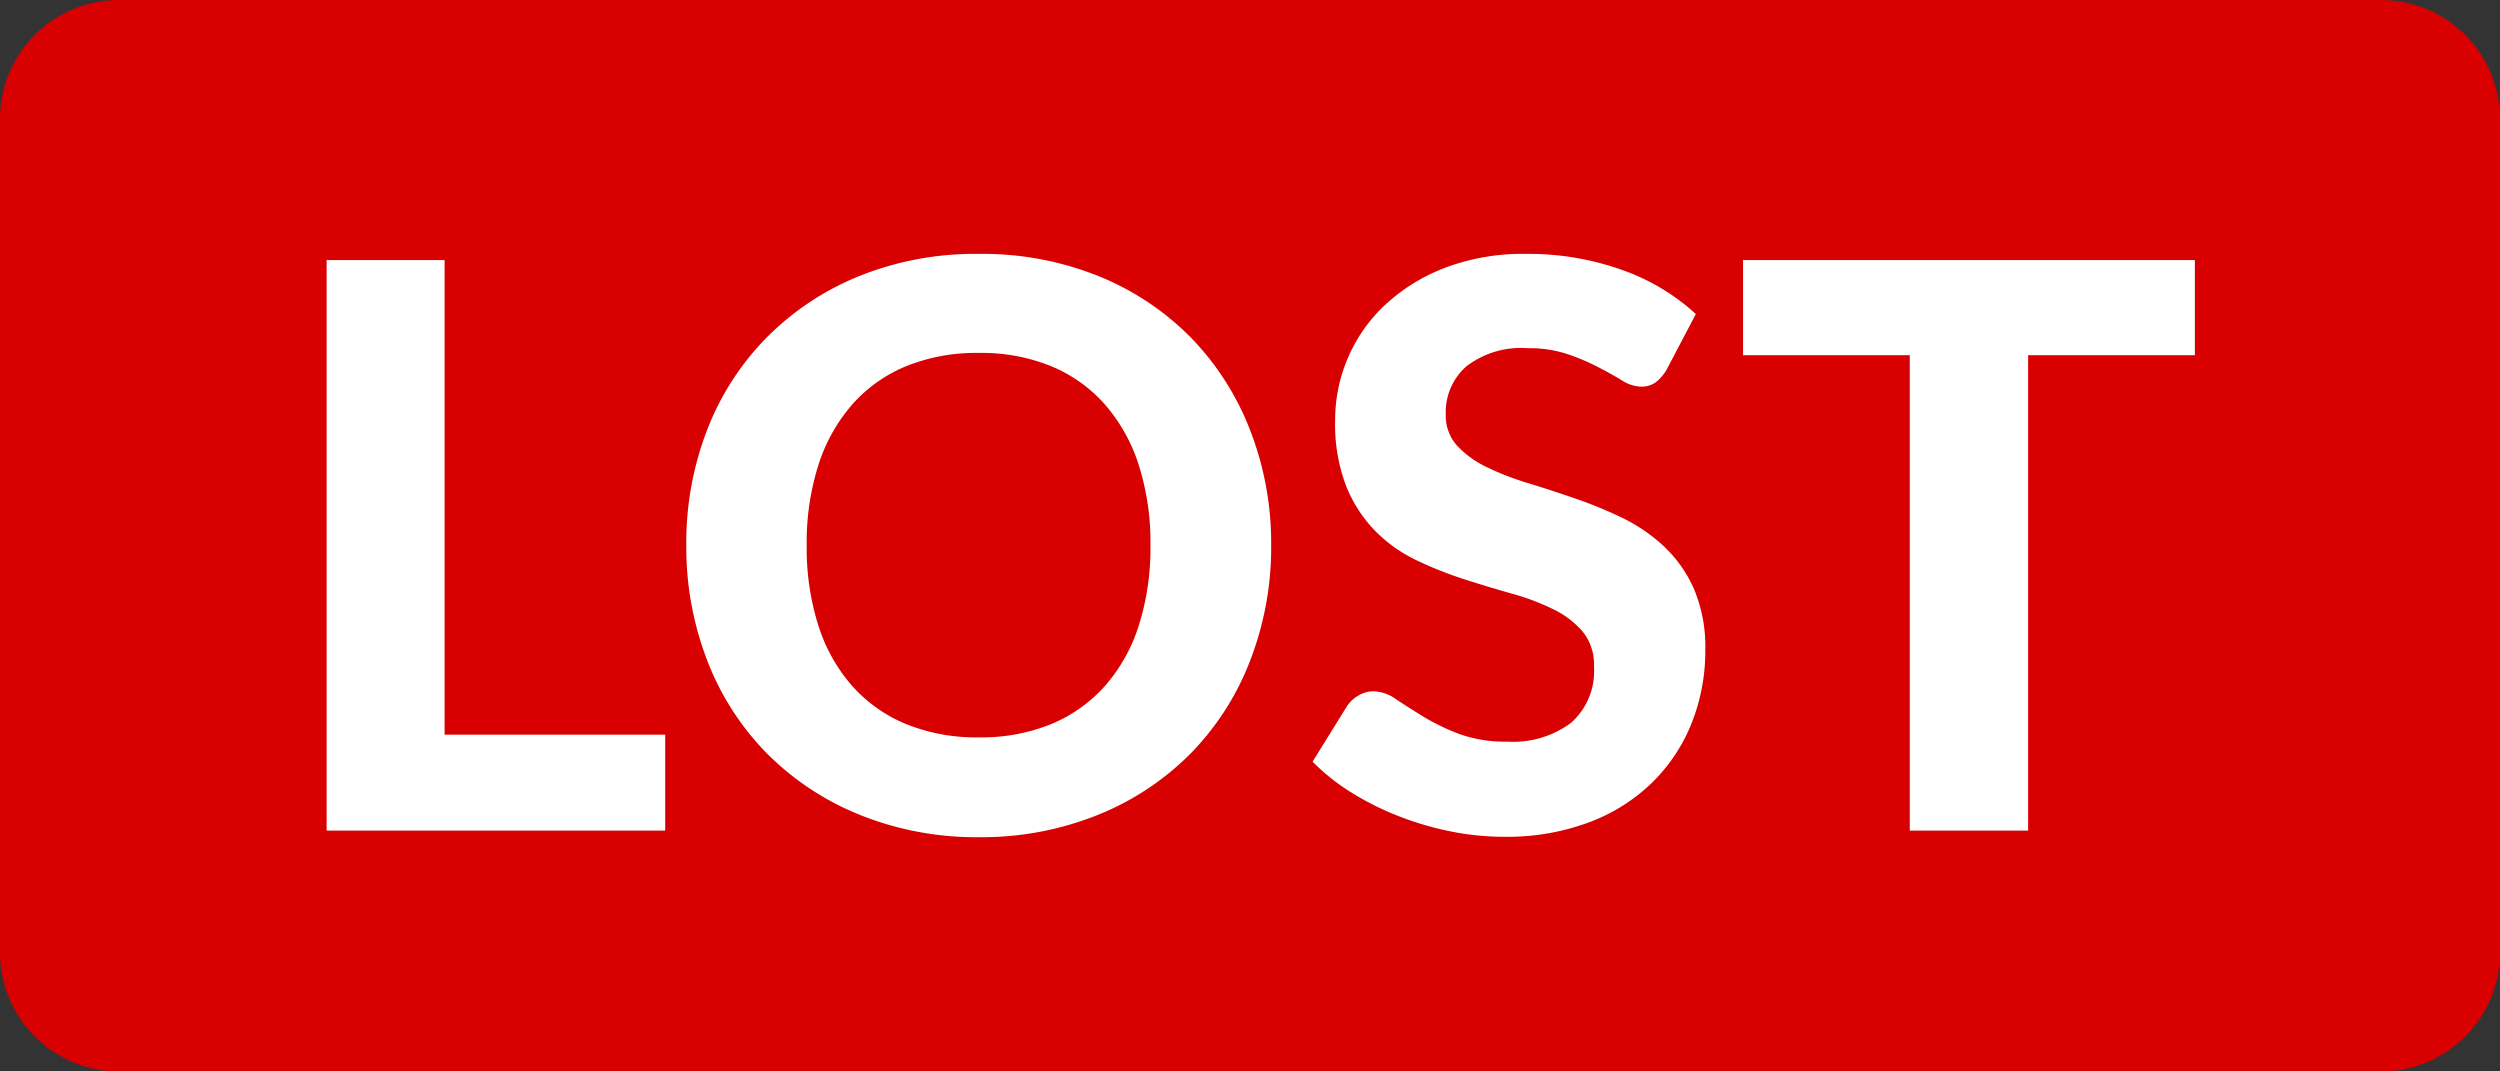 <svg xmlns="http://www.w3.org/2000/svg" width="38.146" height="16.349" viewBox="0 0 38.146 16.349">
  <rect x="0" y="0" width="38.146" height="16.349" fill="#333333" stroke="none"/>
  <g id="Group_8243" data-name="Group 8243" transform="translate(-854.926 -1275.755)">
    <path id="Path_28810" data-name="Path 28810" d="M2.816,1H37.33a1.816,1.816,0,0,1,1.816,1.816V15.532a1.816,1.816,0,0,1-1.816,1.817H2.816A1.816,1.816,0,0,1,1,15.532V2.816A1.816,1.816,0,0,1,2.816,1Z" transform="translate(853.926 1274.755)" fill="#d80000"/>
    <path id="Path_28947" data-name="Path 28947" d="M6.078-1.464V0H.912V-8.706h1.8v7.242Zm9.246-2.892A4.792,4.792,0,0,1,15-2.586a4.147,4.147,0,0,1-.906,1.41,4.19,4.19,0,0,1-1.407.933A4.741,4.741,0,0,1,10.866.1,4.741,4.741,0,0,1,9.042-.243a4.223,4.223,0,0,1-1.41-.933,4.125,4.125,0,0,1-.909-1.41A4.792,4.792,0,0,1,6.4-4.356a4.769,4.769,0,0,1,.321-1.767A4.131,4.131,0,0,1,7.632-7.53a4.224,4.224,0,0,1,1.41-.933A4.741,4.741,0,0,1,10.866-8.8a4.741,4.741,0,0,1,1.824.339,4.168,4.168,0,0,1,1.407.936A4.186,4.186,0,0,1,15-6.117,4.752,4.752,0,0,1,15.324-4.356Zm-1.842,0a3.89,3.89,0,0,0-.18-1.227,2.6,2.6,0,0,0-.519-.924,2.233,2.233,0,0,0-.822-.582,2.827,2.827,0,0,0-1.1-.2,2.85,2.85,0,0,0-1.1.2,2.227,2.227,0,0,0-.825.582,2.6,2.6,0,0,0-.519.924,3.89,3.89,0,0,0-.18,1.227,3.911,3.911,0,0,0,.18,1.233,2.571,2.571,0,0,0,.519.921,2.243,2.243,0,0,0,.825.579,2.85,2.85,0,0,0,1.1.2,2.827,2.827,0,0,0,1.1-.2,2.249,2.249,0,0,0,.822-.579,2.571,2.571,0,0,0,.519-.921A3.911,3.911,0,0,0,13.482-4.356ZM21.36-7.038a.683.683,0,0,1-.171.2.374.374,0,0,1-.225.063.555.555,0,0,1-.285-.093q-.153-.093-.357-.2a3.459,3.459,0,0,0-.468-.2,1.86,1.86,0,0,0-.618-.093,1.367,1.367,0,0,0-.936.279.932.932,0,0,0-.312.729.684.684,0,0,0,.171.477,1.486,1.486,0,0,0,.45.327,4.182,4.182,0,0,0,.633.246q.354.108.726.237a6.391,6.391,0,0,1,.726.3,2.553,2.553,0,0,1,.633.438,2.007,2.007,0,0,1,.45.645,2.257,2.257,0,0,1,.171.927,2.976,2.976,0,0,1-.207,1.113,2.639,2.639,0,0,1-.6.906,2.763,2.763,0,0,1-.963.609,3.574,3.574,0,0,1-1.3.222,4.11,4.11,0,0,1-.825-.084,4.759,4.759,0,0,1-.792-.234,4.369,4.369,0,0,1-.717-.36,3.152,3.152,0,0,1-.588-.468l.528-.852a.534.534,0,0,1,.174-.159.446.446,0,0,1,.228-.063.622.622,0,0,1,.342.12q.18.12.414.264a3.351,3.351,0,0,0,.543.264,2.048,2.048,0,0,0,.741.12,1.48,1.48,0,0,0,.975-.288A1.054,1.054,0,0,0,20.25-2.5a.8.8,0,0,0-.171-.534,1.375,1.375,0,0,0-.447-.342A3.543,3.543,0,0,0,19-3.615q-.354-.1-.726-.219a5.957,5.957,0,0,1-.726-.288,2.246,2.246,0,0,1-.63-.444,2.1,2.1,0,0,1-.447-.684A2.632,2.632,0,0,1,16.3-6.264a2.4,2.4,0,0,1,.192-.942,2.39,2.39,0,0,1,.564-.81,2.823,2.823,0,0,1,.915-.57A3.349,3.349,0,0,1,19.218-8.8a4.231,4.231,0,0,1,1.455.243,3.263,3.263,0,0,1,1.131.675Zm8.058-.216H26.874V0H25.068V-7.254H22.524V-8.706h6.894Z" transform="translate(858.998 1288.429)" fill="#fff"/>
  </g>
</svg>
